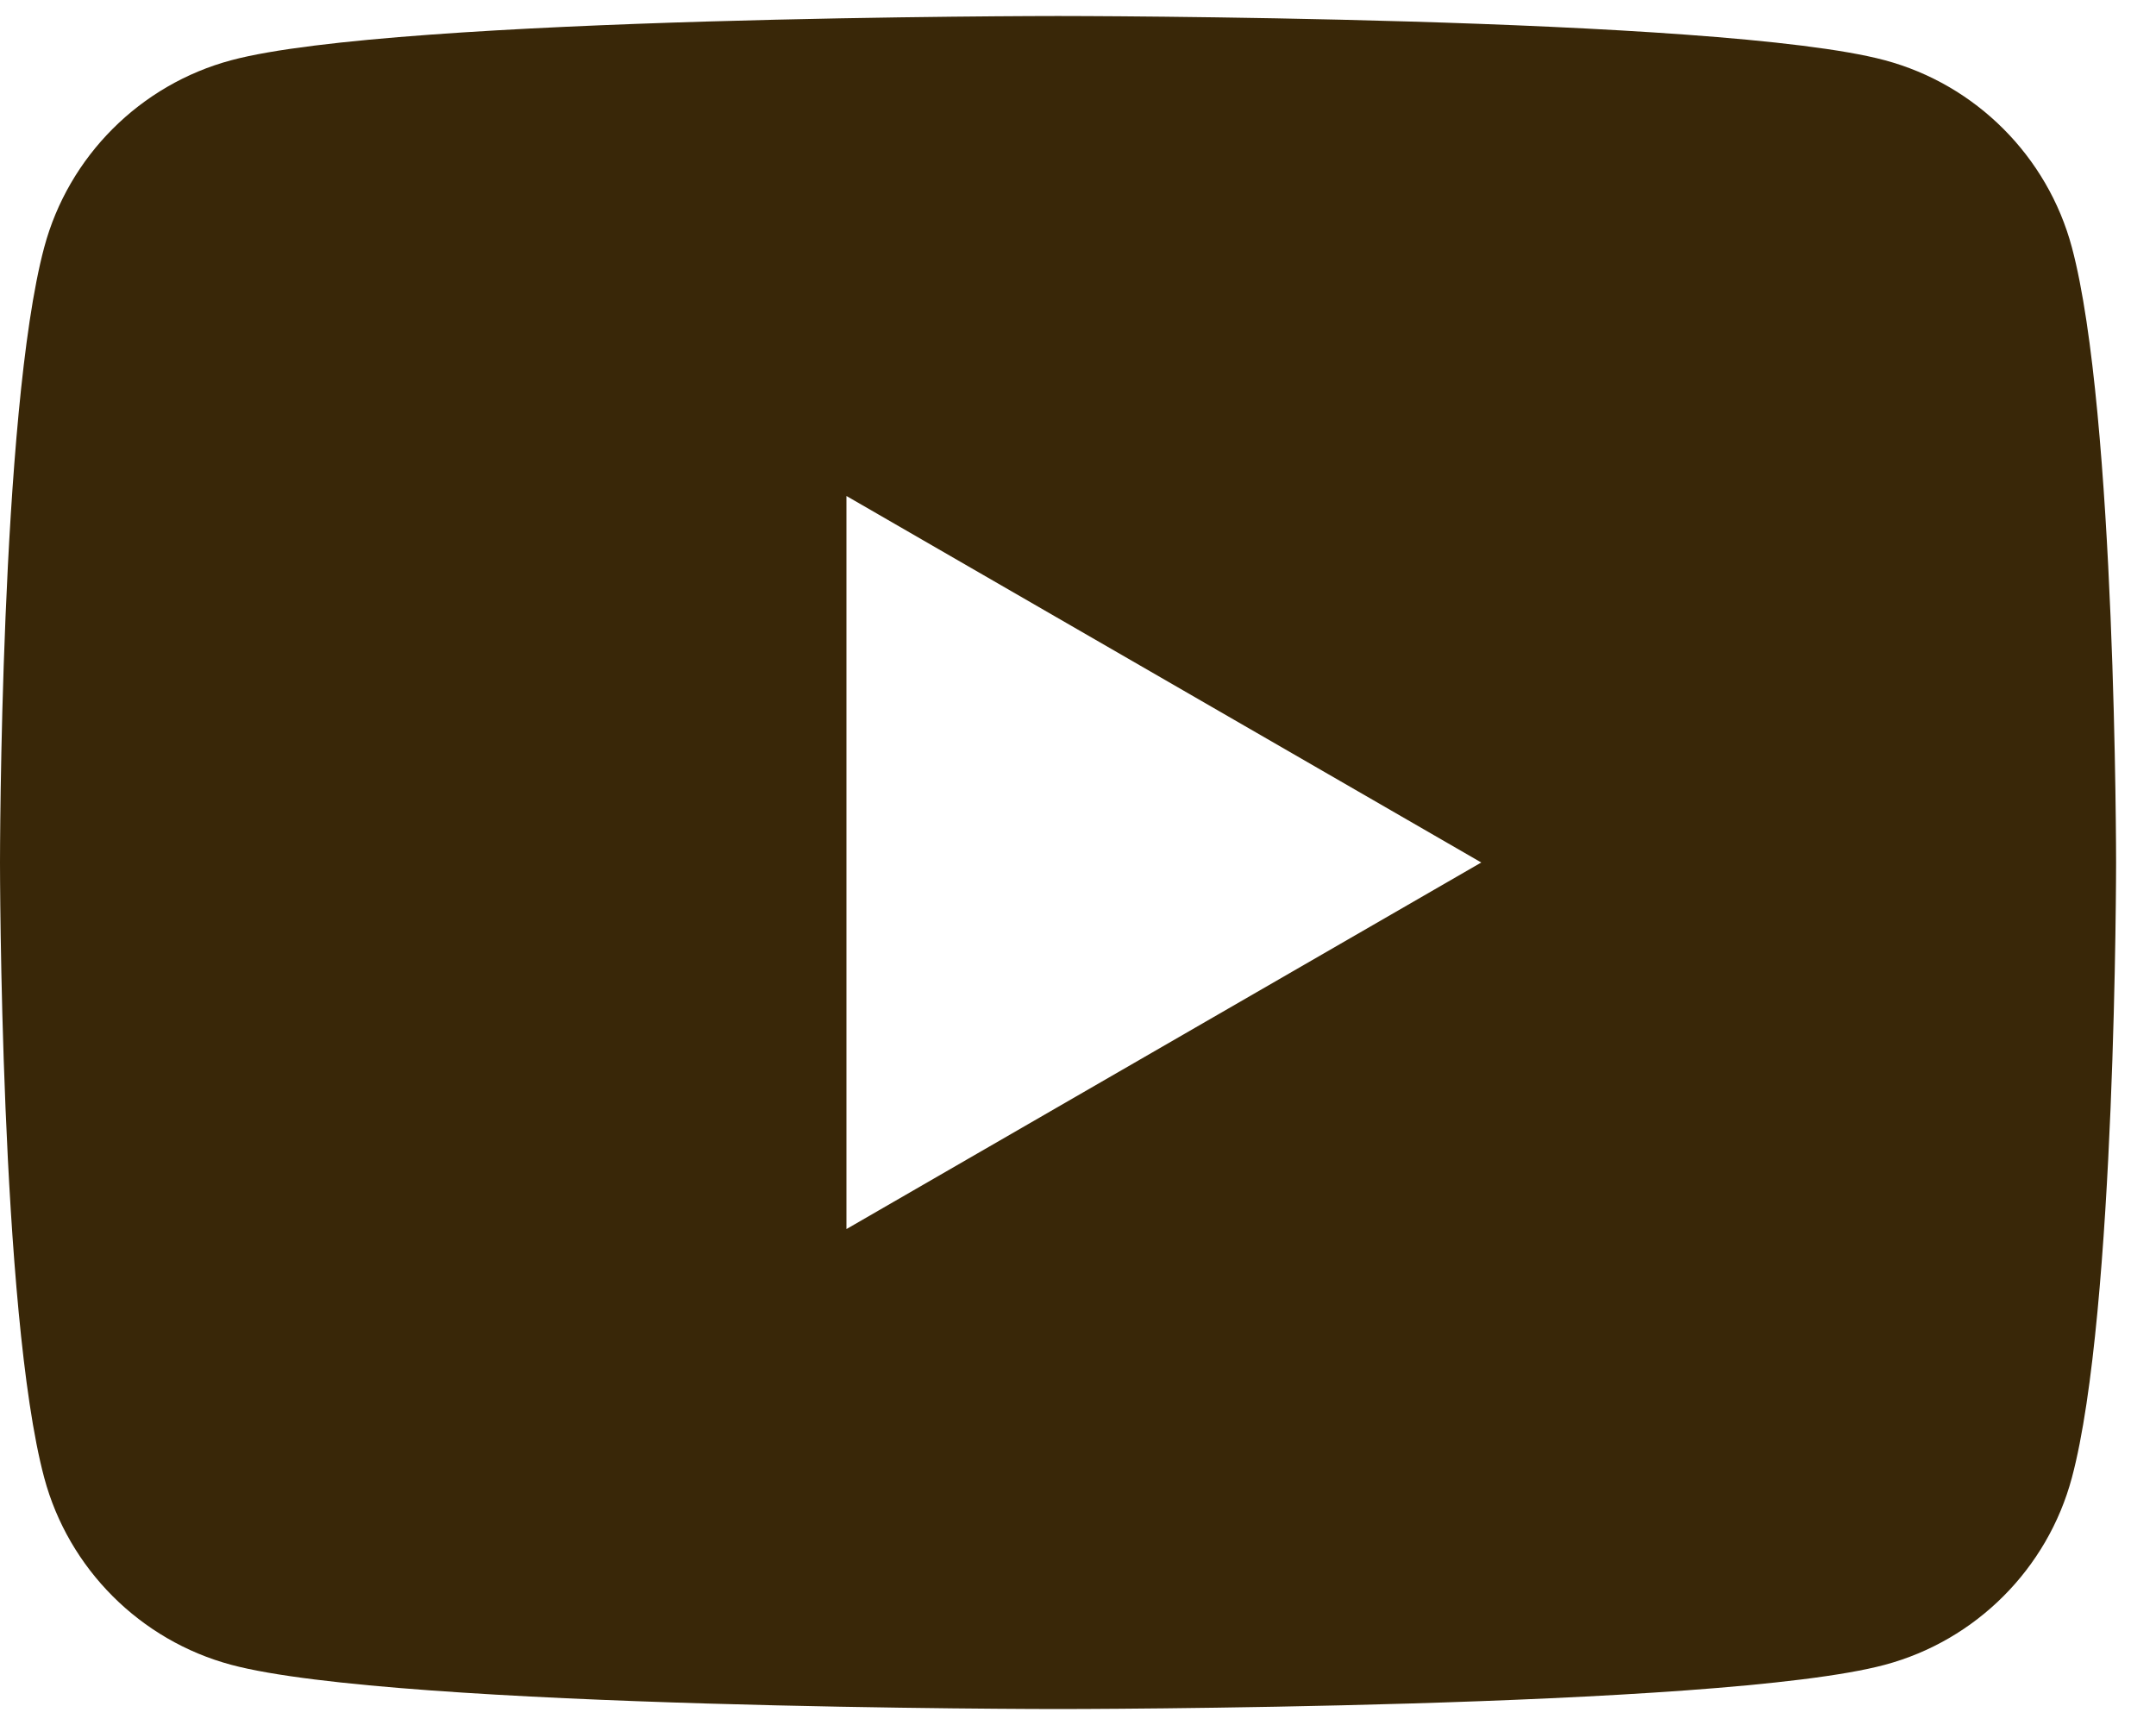 <svg width="45" height="36" viewBox="0 0 45 36" fill="none" xmlns="http://www.w3.org/2000/svg">
<path d="M43.244 5.161C42.736 3.262 41.238 1.765 39.339 1.257C35.894 0.334 22.083 0.334 22.083 0.334C22.083 0.334 8.272 0.334 4.827 1.257C2.928 1.765 1.431 3.262 0.923 5.161C-6.58135e-08 8.606 0 18 0 18C0 18 -6.58135e-08 27.395 0.923 30.84C1.431 32.739 2.928 34.236 4.827 34.744C8.272 35.667 22.083 35.667 22.083 35.667C22.083 35.667 35.894 35.667 39.339 34.744C41.241 34.236 42.736 32.739 43.244 30.84C44.167 27.395 44.167 18 44.167 18C44.167 18 44.167 8.606 43.244 5.161ZM17.667 25.65V10.351L30.917 18L17.667 25.65Z" fill="#392708"/>
</svg>
